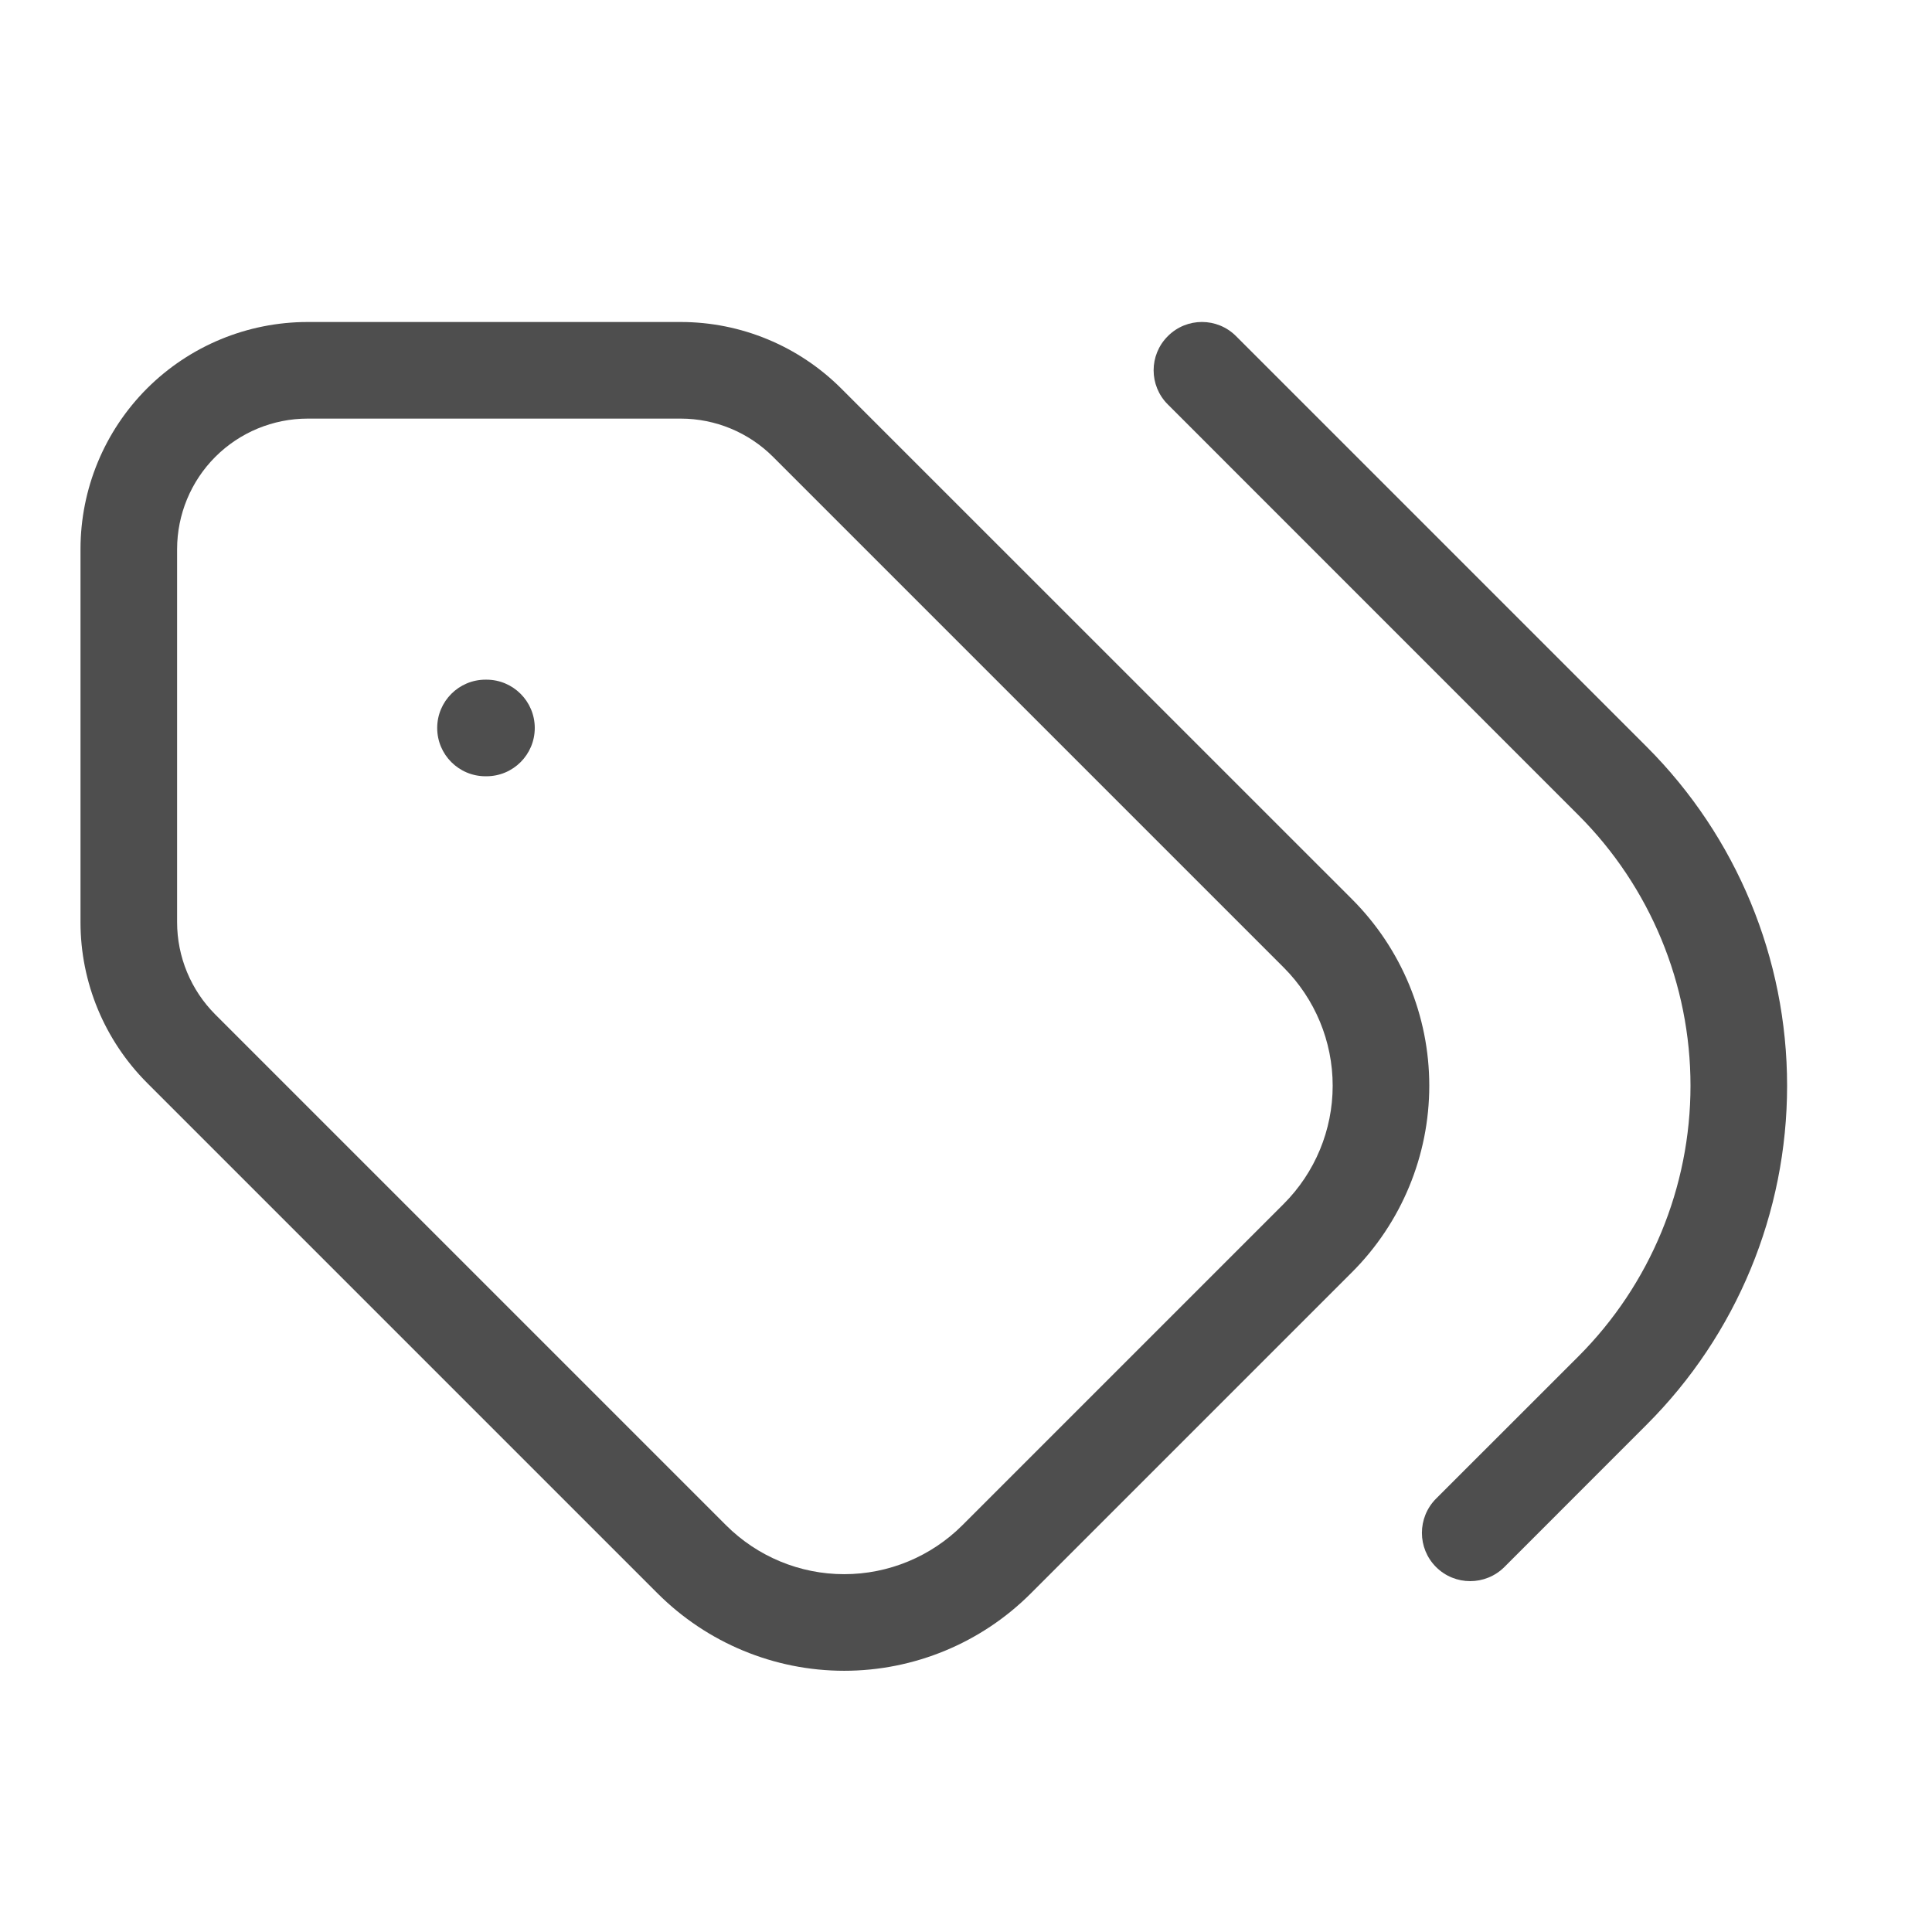 <svg width="24" height="24" viewBox="0 0 24 24" fill="none" xmlns="http://www.w3.org/2000/svg">
<path d="M6.031 8.443C5.7 8.443 5.431 8.712 5.431 9.043C5.431 9.375 5.7 9.643 6.031 9.643H6.043C6.374 9.643 6.643 9.375 6.643 9.043C6.643 8.712 6.374 8.443 6.043 8.443H6.031Z" fill="#4E4E4E"/>
<path fill-rule="evenodd" clip-rule="evenodd" d="M1.826 4.826C2.356 4.297 3.073 4 3.822 4H8.456C9.205 4 9.922 4.298 10.451 4.827L16.795 11.17C17.409 11.784 17.755 12.618 17.755 13.487C17.755 14.356 17.409 15.19 16.795 15.804L12.804 19.795C12.19 20.409 11.356 20.755 10.487 20.755C9.618 20.755 8.785 20.409 8.17 19.795L1.827 13.452C1.298 12.922 1 12.205 1 11.457V6.822C1 6.073 1.297 5.356 1.826 4.826ZM3.822 5.2C3.392 5.2 2.979 5.371 2.675 5.675C2.371 5.979 2.2 6.392 2.2 6.822V11.456C2.2 11.886 2.371 12.299 2.675 12.603L9.018 18.946C9.408 19.336 9.936 19.555 10.487 19.555C11.038 19.555 11.566 19.336 11.956 18.946L15.946 14.956C16.336 14.566 16.555 14.038 16.555 13.487C16.555 12.936 16.336 12.408 15.946 12.018L9.603 5.675C9.299 5.371 8.886 5.2 8.456 5.2H3.822Z" fill="#4E4E4E"/>
<path d="M14.507 4.176C14.741 3.941 15.121 3.941 15.355 4.176L20.456 9.277C21.573 10.394 22.2 11.908 22.2 13.487C22.2 15.066 21.573 16.581 20.456 17.697L18.688 19.466C18.453 19.7 18.073 19.7 17.839 19.466C17.605 19.232 17.605 18.852 17.839 18.617L19.608 16.849C20.499 15.957 21 14.748 21 13.487C21 12.226 20.499 11.017 19.608 10.126L14.507 5.024C14.272 4.79 14.272 4.41 14.507 4.176Z" fill="#4E4E4E"/>
</svg>
